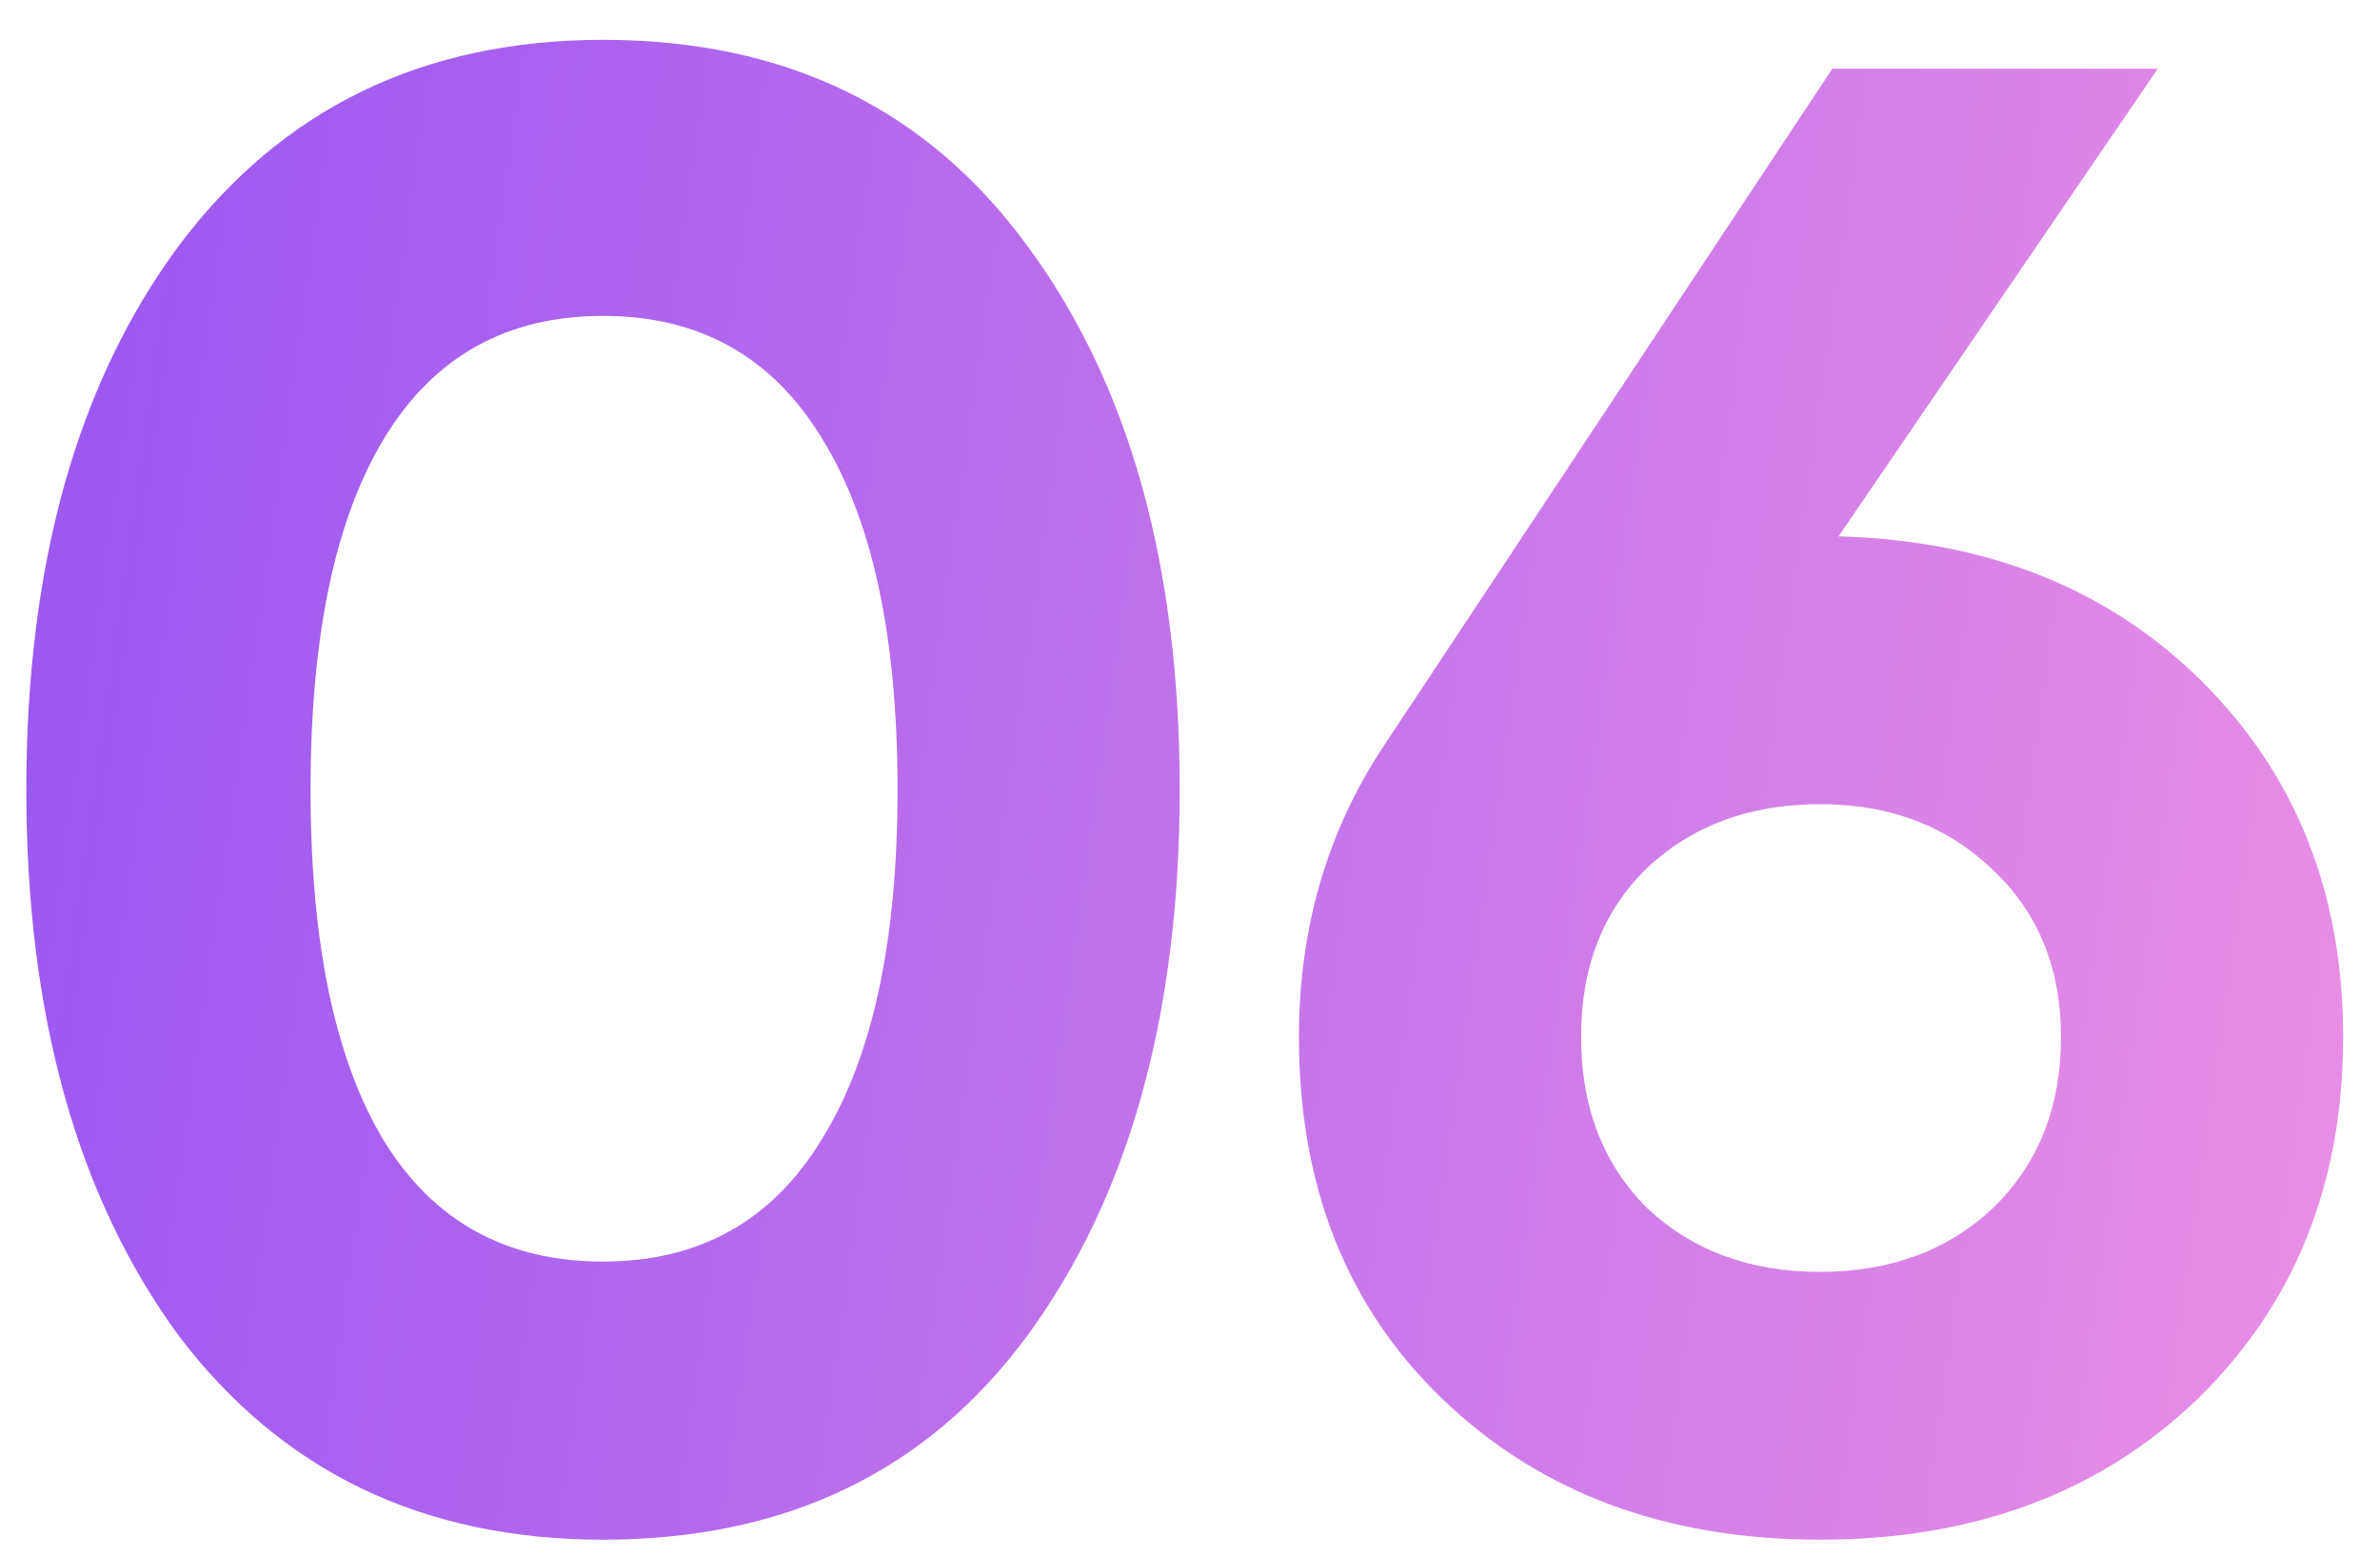 <?xml version="1.0" encoding="UTF-8"?> <svg xmlns="http://www.w3.org/2000/svg" width="52" height="34" viewBox="0 0 52 34" fill="none"> <path d="M13.175 33.63C9.245 33.63 6.155 32.145 3.905 29.175C1.685 26.145 0.575 22.17 0.575 17.25C0.575 12.33 1.685 8.37 3.905 5.37C6.155 2.37 9.245 0.87 13.175 0.87C17.165 0.87 20.255 2.37 22.445 5.37C24.665 8.37 25.775 12.33 25.775 17.25C25.775 22.17 24.665 26.145 22.445 29.175C20.255 32.145 17.165 33.63 13.175 33.63ZM19.61 17.25C19.61 13.89 19.055 11.325 17.945 9.555C16.865 7.785 15.275 6.9 13.175 6.9C11.075 6.9 9.485 7.785 8.405 9.555C7.325 11.325 6.785 13.89 6.785 17.25C6.785 20.61 7.325 23.175 8.405 24.945C9.485 26.685 11.075 27.555 13.175 27.555C15.275 27.555 16.865 26.67 17.945 24.9C19.055 23.13 19.61 20.58 19.61 17.25ZM47.145 1.5L40.17 11.715C43.44 11.805 46.095 12.87 48.135 14.91C50.175 16.95 51.195 19.53 51.195 22.65C51.195 25.86 50.13 28.5 48 30.57C45.87 32.61 43.125 33.63 39.765 33.63C36.405 33.63 33.66 32.61 31.53 30.57C29.43 28.56 28.38 25.92 28.38 22.65C28.38 20.28 28.995 18.165 30.225 16.305L40.035 1.5H47.145ZM45.03 22.65C45.03 21.15 44.535 19.935 43.545 19.005C42.555 18.045 41.295 17.565 39.765 17.565C38.235 17.565 36.975 18.03 35.985 18.96C35.025 19.89 34.545 21.12 34.545 22.65C34.545 24.18 35.025 25.425 35.985 26.385C36.975 27.315 38.235 27.78 39.765 27.78C41.295 27.78 42.555 27.315 43.545 26.385C44.535 25.425 45.03 24.18 45.03 22.65Z" fill="url(#paint0_linear_128_21)"></path> <defs> <linearGradient id="paint0_linear_128_21" x1="-1" y1="-9" x2="64.799" y2="0.414" gradientUnits="userSpaceOnUse"> <stop stop-color="#9453F2"></stop> <stop offset="1" stop-color="#F798E3"></stop> </linearGradient> </defs> </svg> 